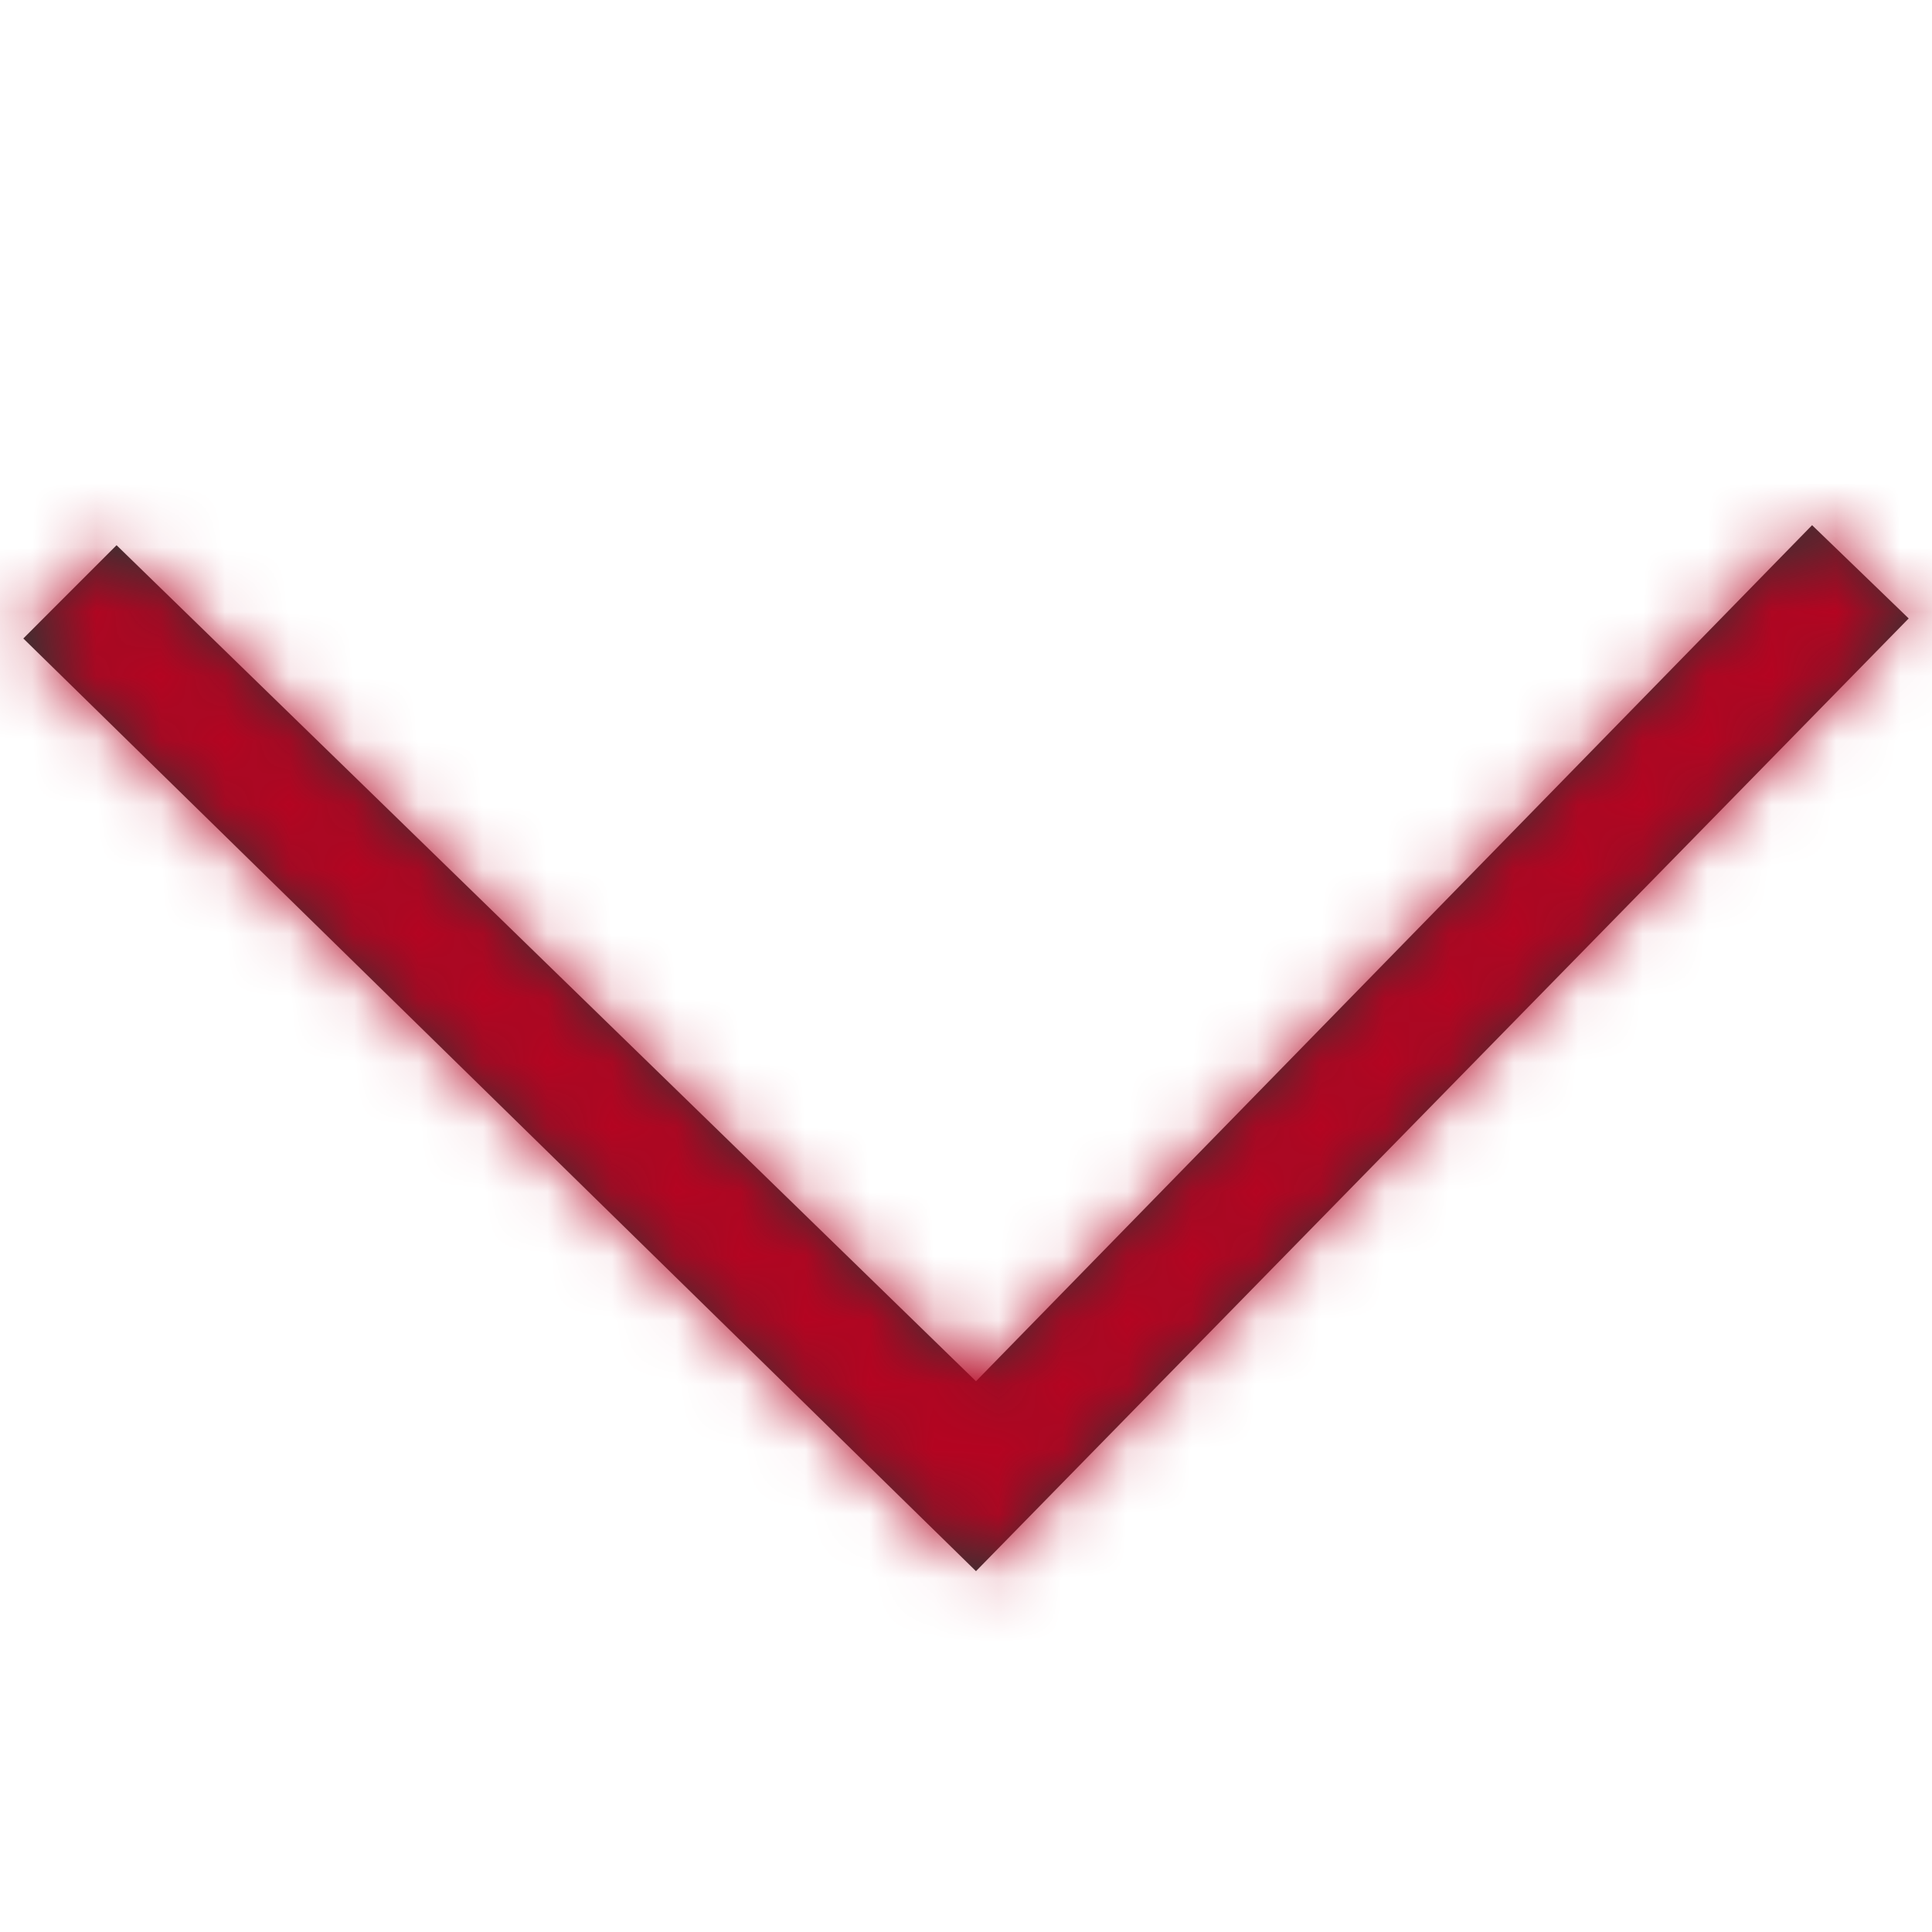 <?xml version="1.0" encoding="UTF-8"?>
<svg width="30px" height="30px" viewBox="0 0 30 30" version="1.1" xmlns="http://www.w3.org/2000/svg" xmlns:xlink="http://www.w3.org/1999/xlink">
    <title>Icon/ArrowDown</title>
    <defs>
        <polygon id="path-1" points="29.638 1.603 28.138 0.155 15.155 13.448 1.81 0.466 0.362 1.914 15.155 16.397"></polygon>
    </defs>
    <g id="Icon/ArrowDown" stroke="none" stroke-width="1" fill="none" fill-rule="evenodd">
        <g id="Arrow-Down" transform="translate(0, 8)">
            <mask id="mask-2" fill="white">
                <use xlink:href="#path-1"></use>
            </mask>
            <use id="Mask" fill="#333333" fill-rule="nonzero" xlink:href="#path-1"></use>
            <g id="Group" mask="url(#mask-2)">
                <g transform="translate(0, -8)" id="Color-/-System-/-Red-/-1">
                    <rect id="-Color" fill="#B40421" x="0" y="0" width="30" height="30"></rect>
                </g>
            </g>
        </g>
    </g>
</svg>